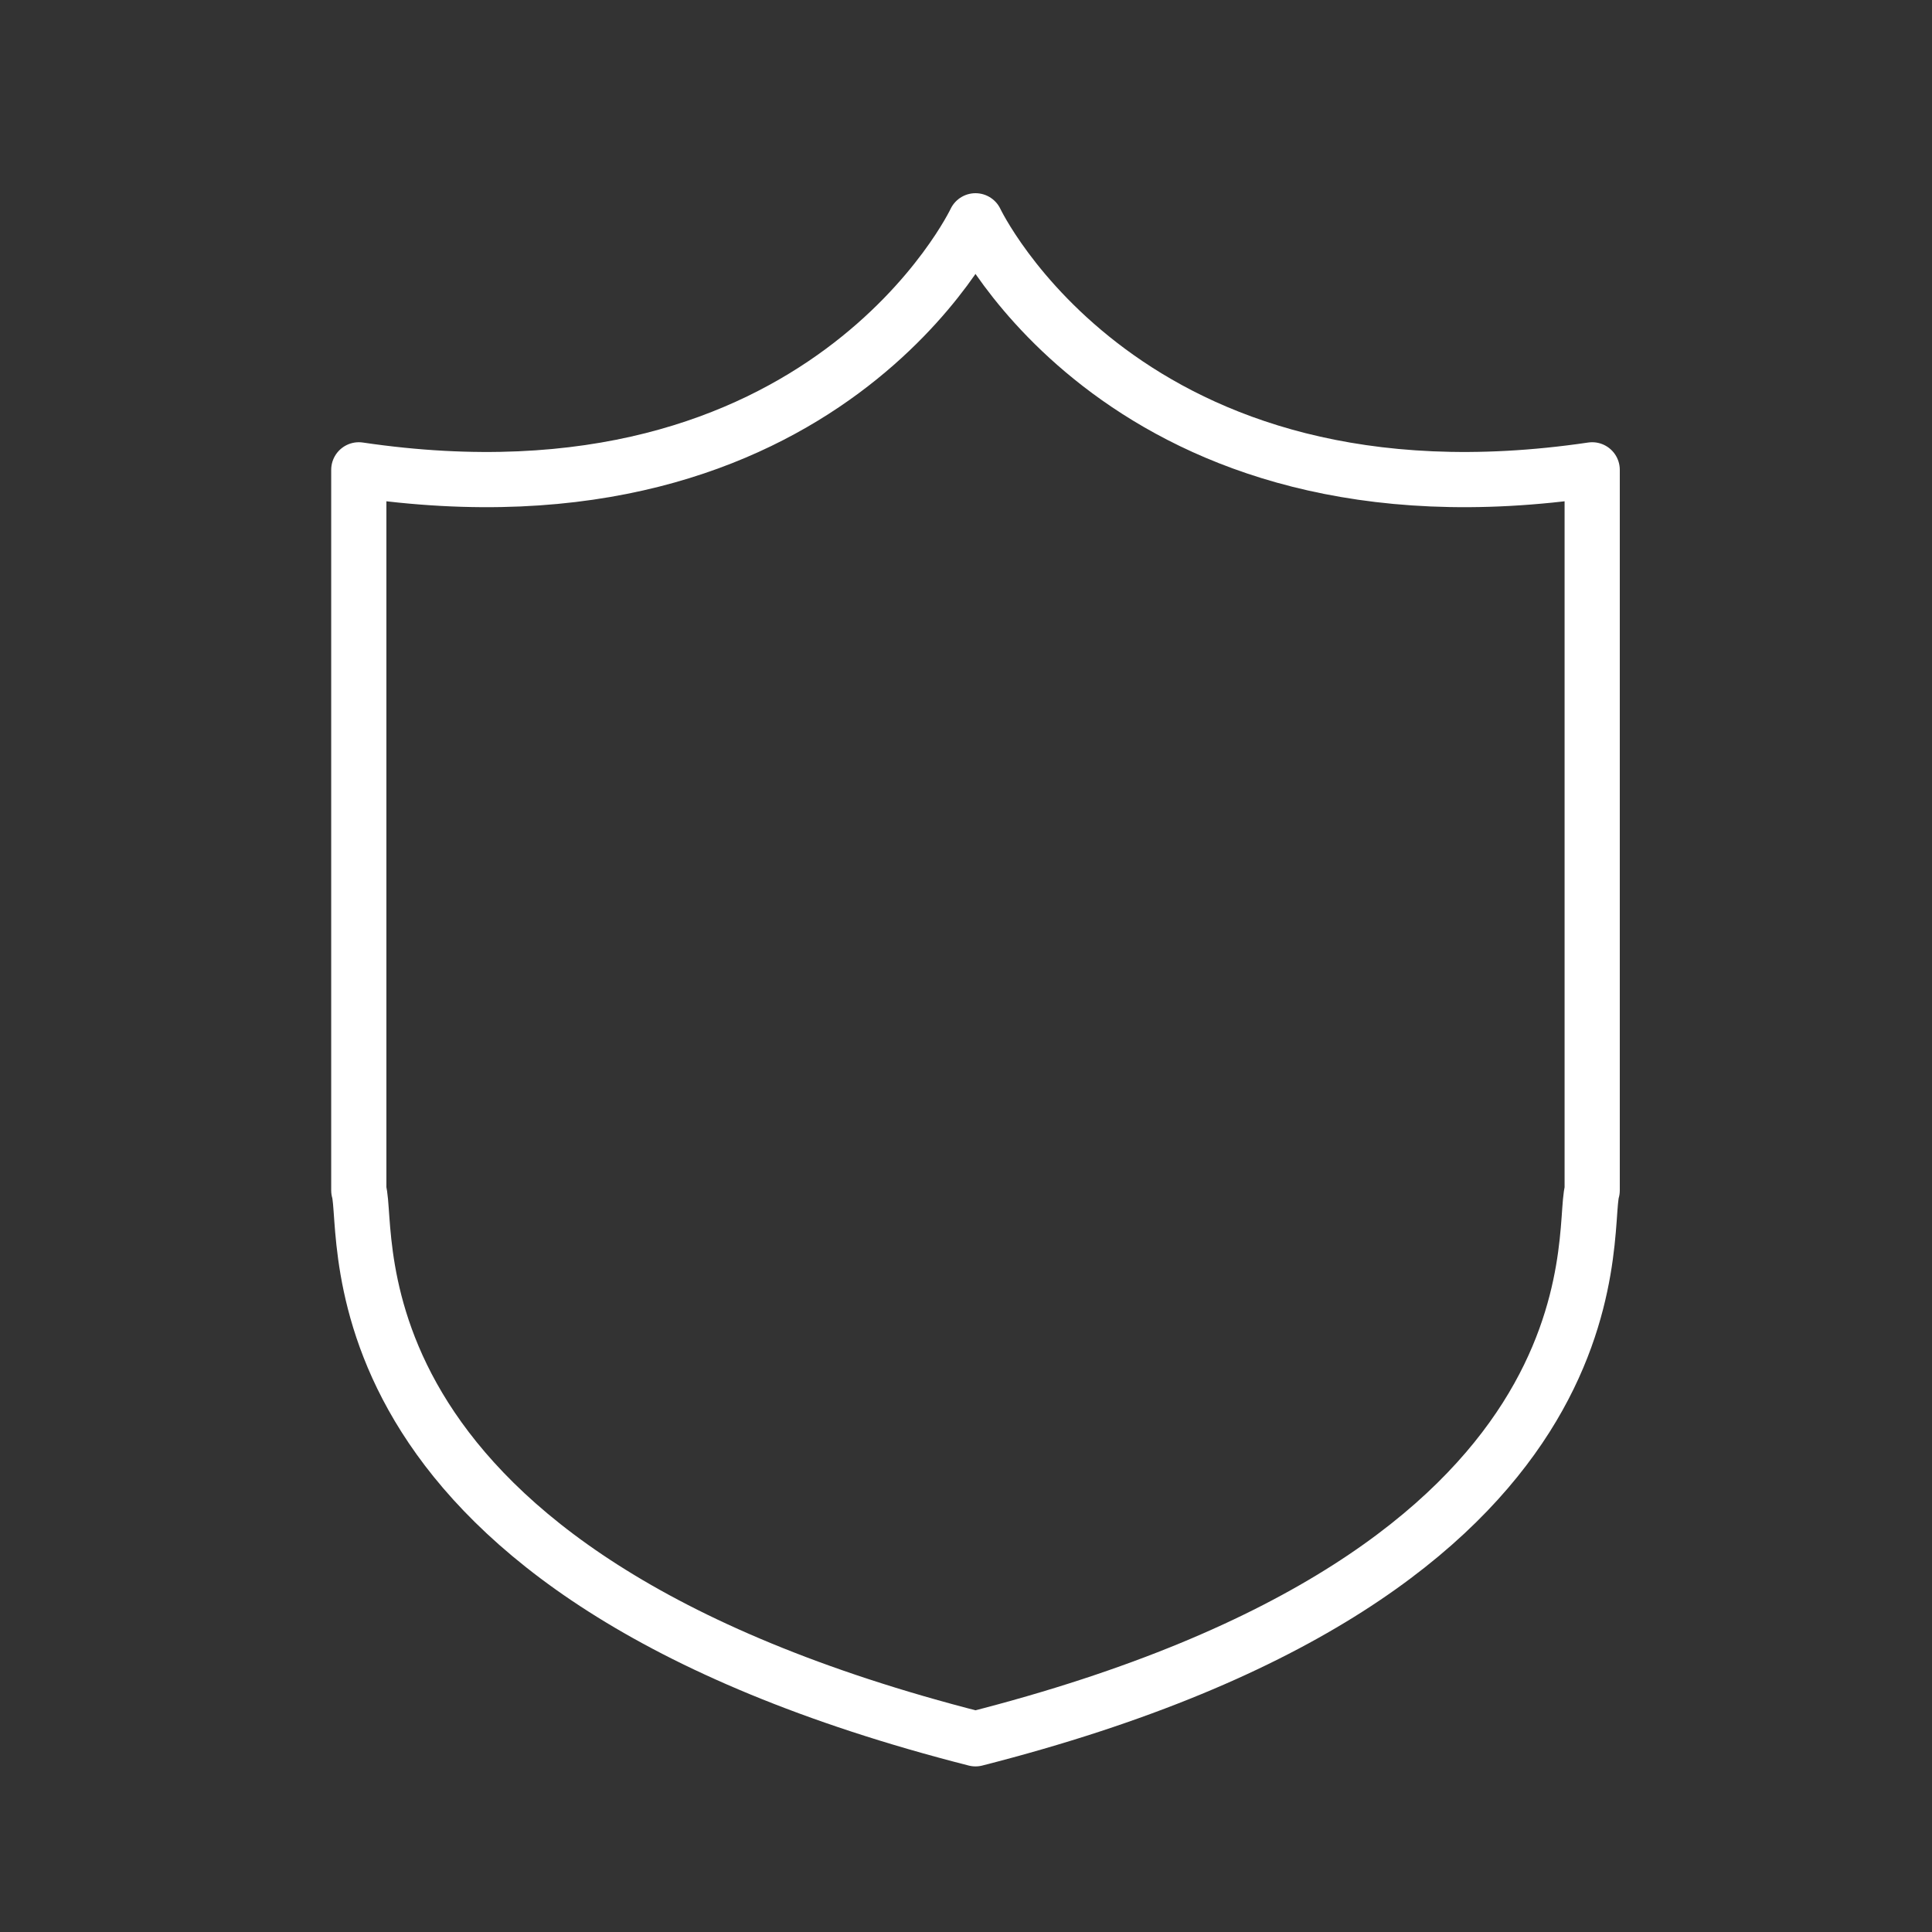 <svg width="70" height="70" viewBox="0 0 70 70" fill="none" xmlns="http://www.w3.org/2000/svg">
<rect x="0" y="0" width="70" height="70" fill="#333333" stroke="none"/>
<g id="icon">
<path id="Vector" d="M35.344 8C35.344 8 29.913 19.516 13 17.023V43.131C13.447 44.644 11.488 56.916 35.344 63C59.2 56.916 57.241 44.661 57.688 43.131V17.023C40.775 19.516 35.344 8 35.344 8Z" stroke="white" stroke-width="2" stroke-linejoin="round"/>
</g>
</svg>
